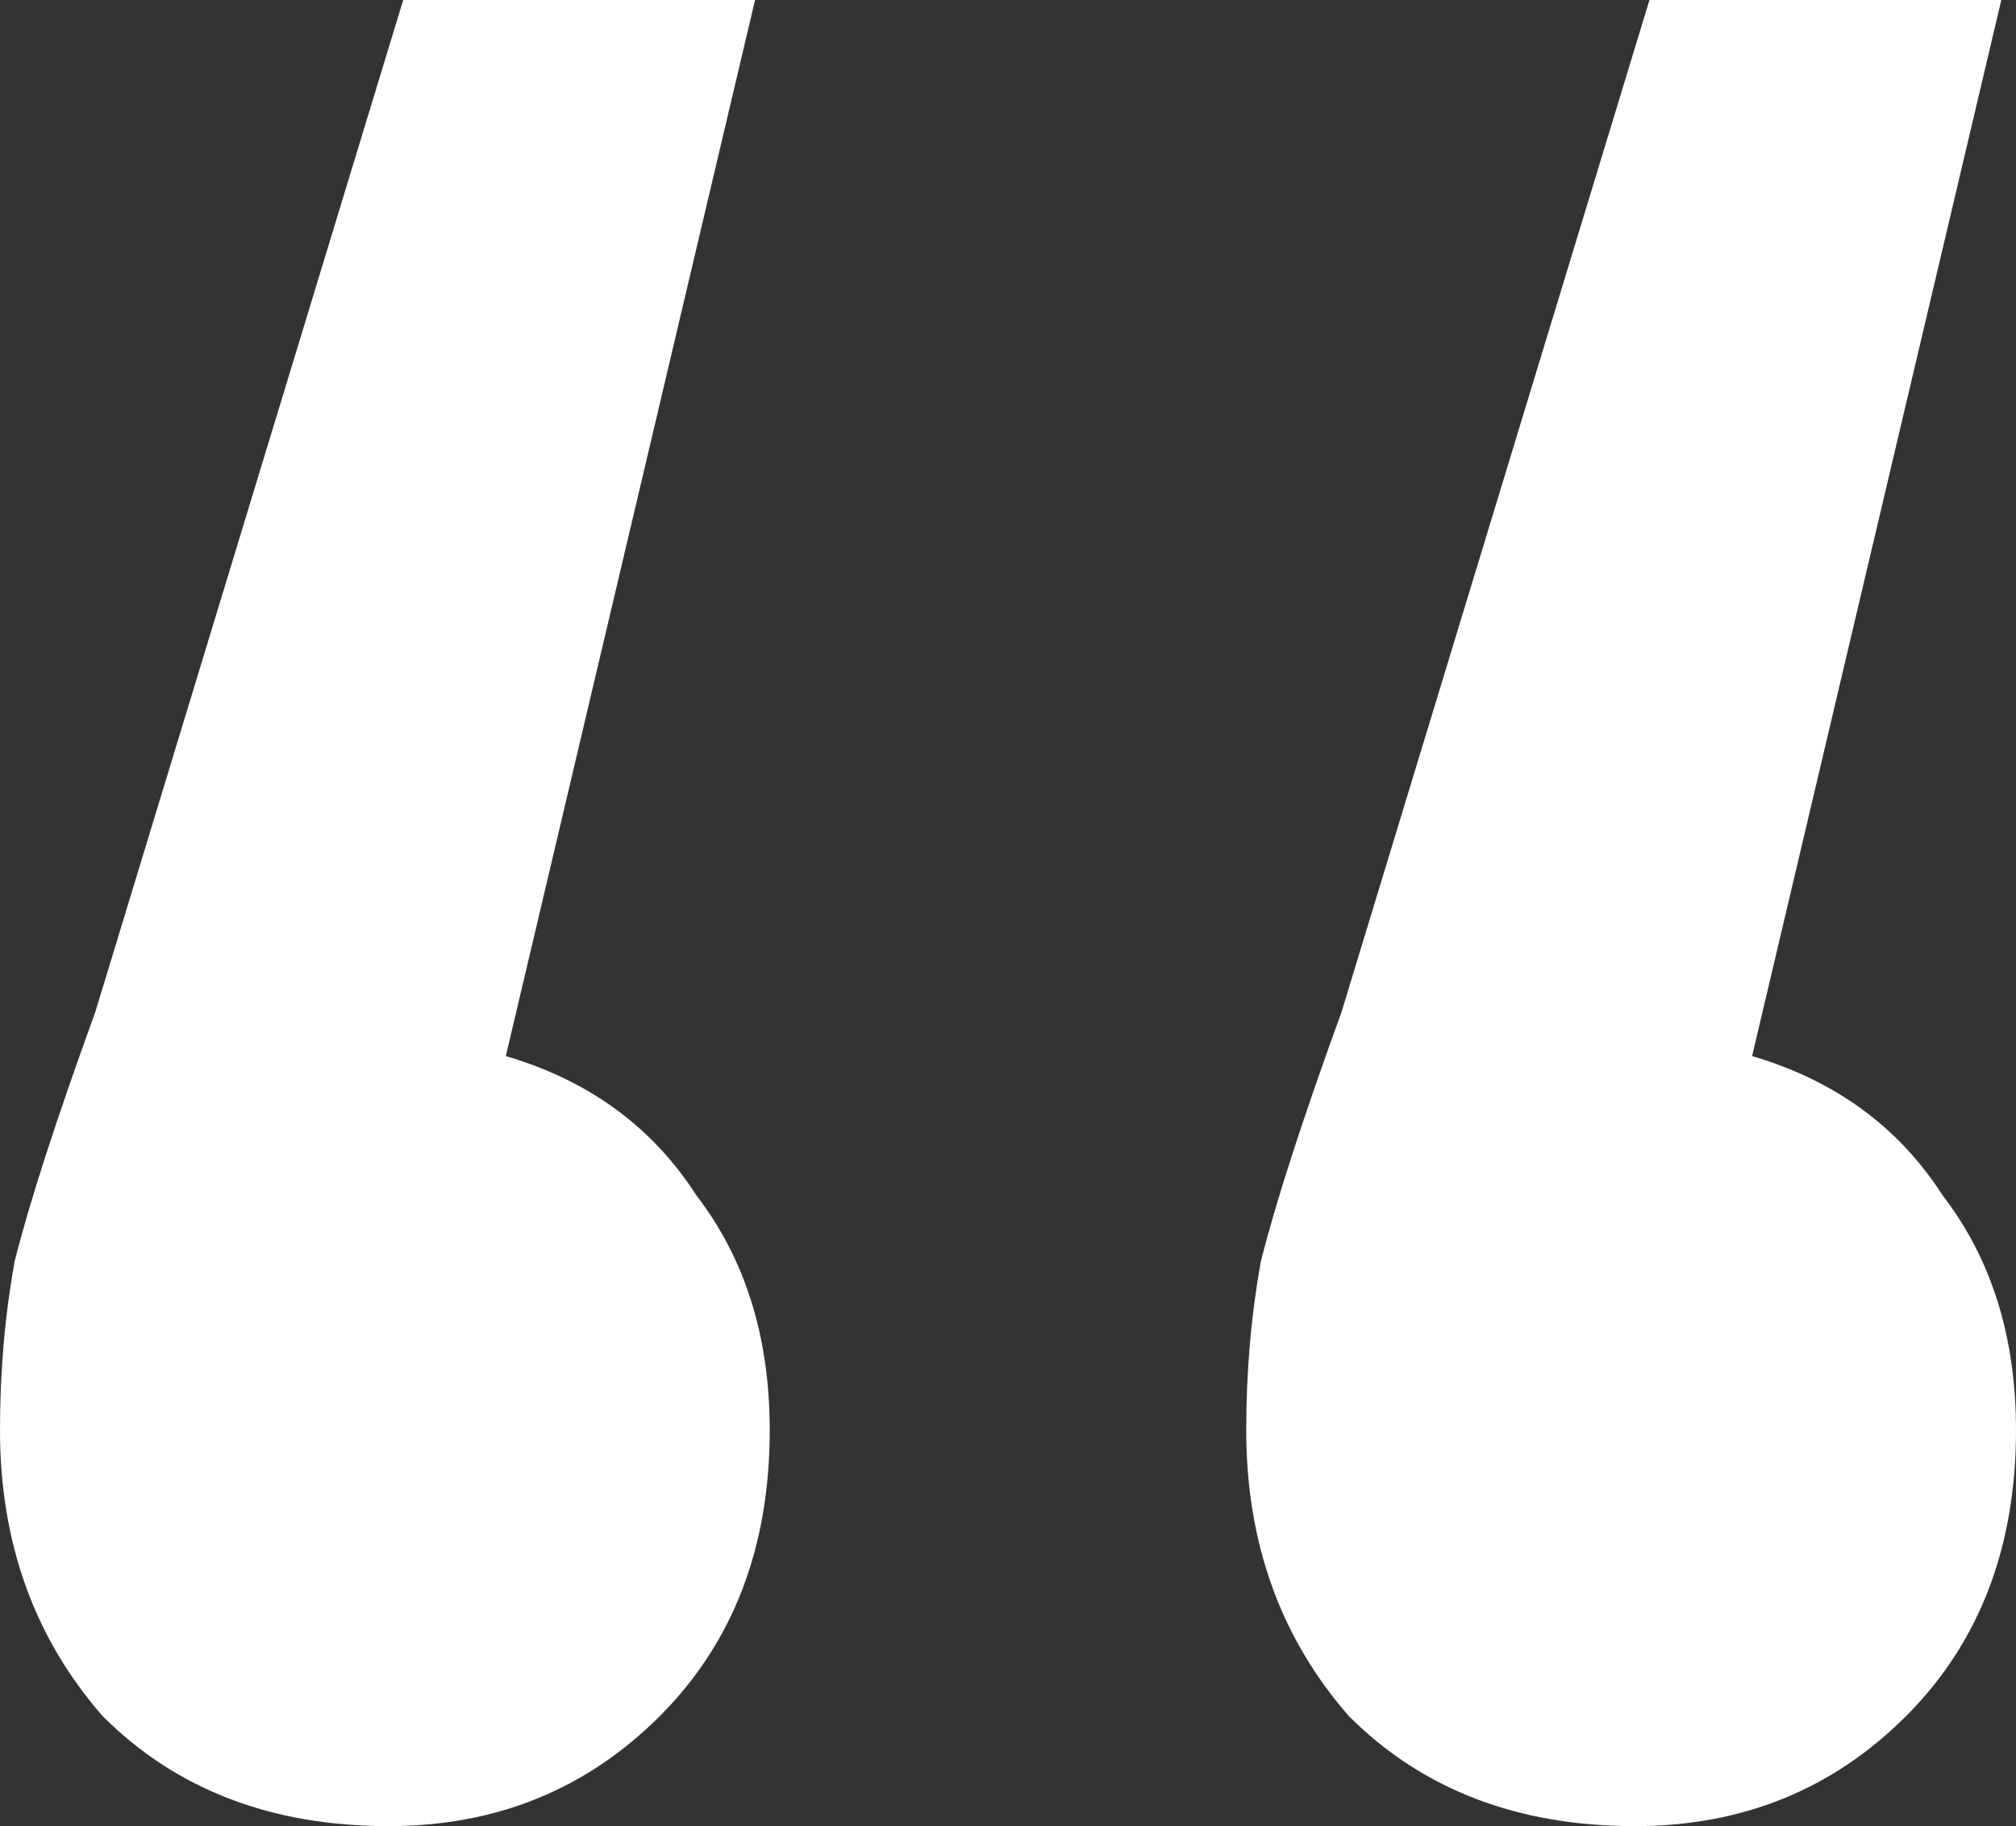 <svg width="53" height="48" fill="none" xmlns="http://www.w3.org/2000/svg"><rect width="100%" height="100%" fill="#333333" stroke="none"/><path d="M13.298 27.759c2.184.643 3.855 1.863 5.011 3.663 1.285 1.67 1.927 3.727 1.927 6.168 0 3.085-.963 5.59-2.89 7.518C15.418 47.036 13.04 48 10.214 48c-3.083 0-5.589-.964-7.516-2.892C.9 43.052 0 40.546 0 37.59c0-1.542.128-3.02.385-4.433.386-1.542 1.093-3.727 2.12-6.555L10.6 0h9.25l-6.552 27.759zm32.764 0c2.184.643 3.854 1.863 5.01 3.663C52.359 33.092 53 35.149 53 37.59c0 3.085-.964 5.59-2.89 7.518C48.181 47.036 45.804 48 42.977 48c-3.084 0-5.589-.964-7.516-2.892-1.799-2.056-2.698-4.562-2.698-7.518 0-1.542.128-3.02.385-4.433.386-1.542 1.092-3.727 2.12-6.555L43.364 0h9.25l-6.552 27.759z" fill="#fff"/></svg>